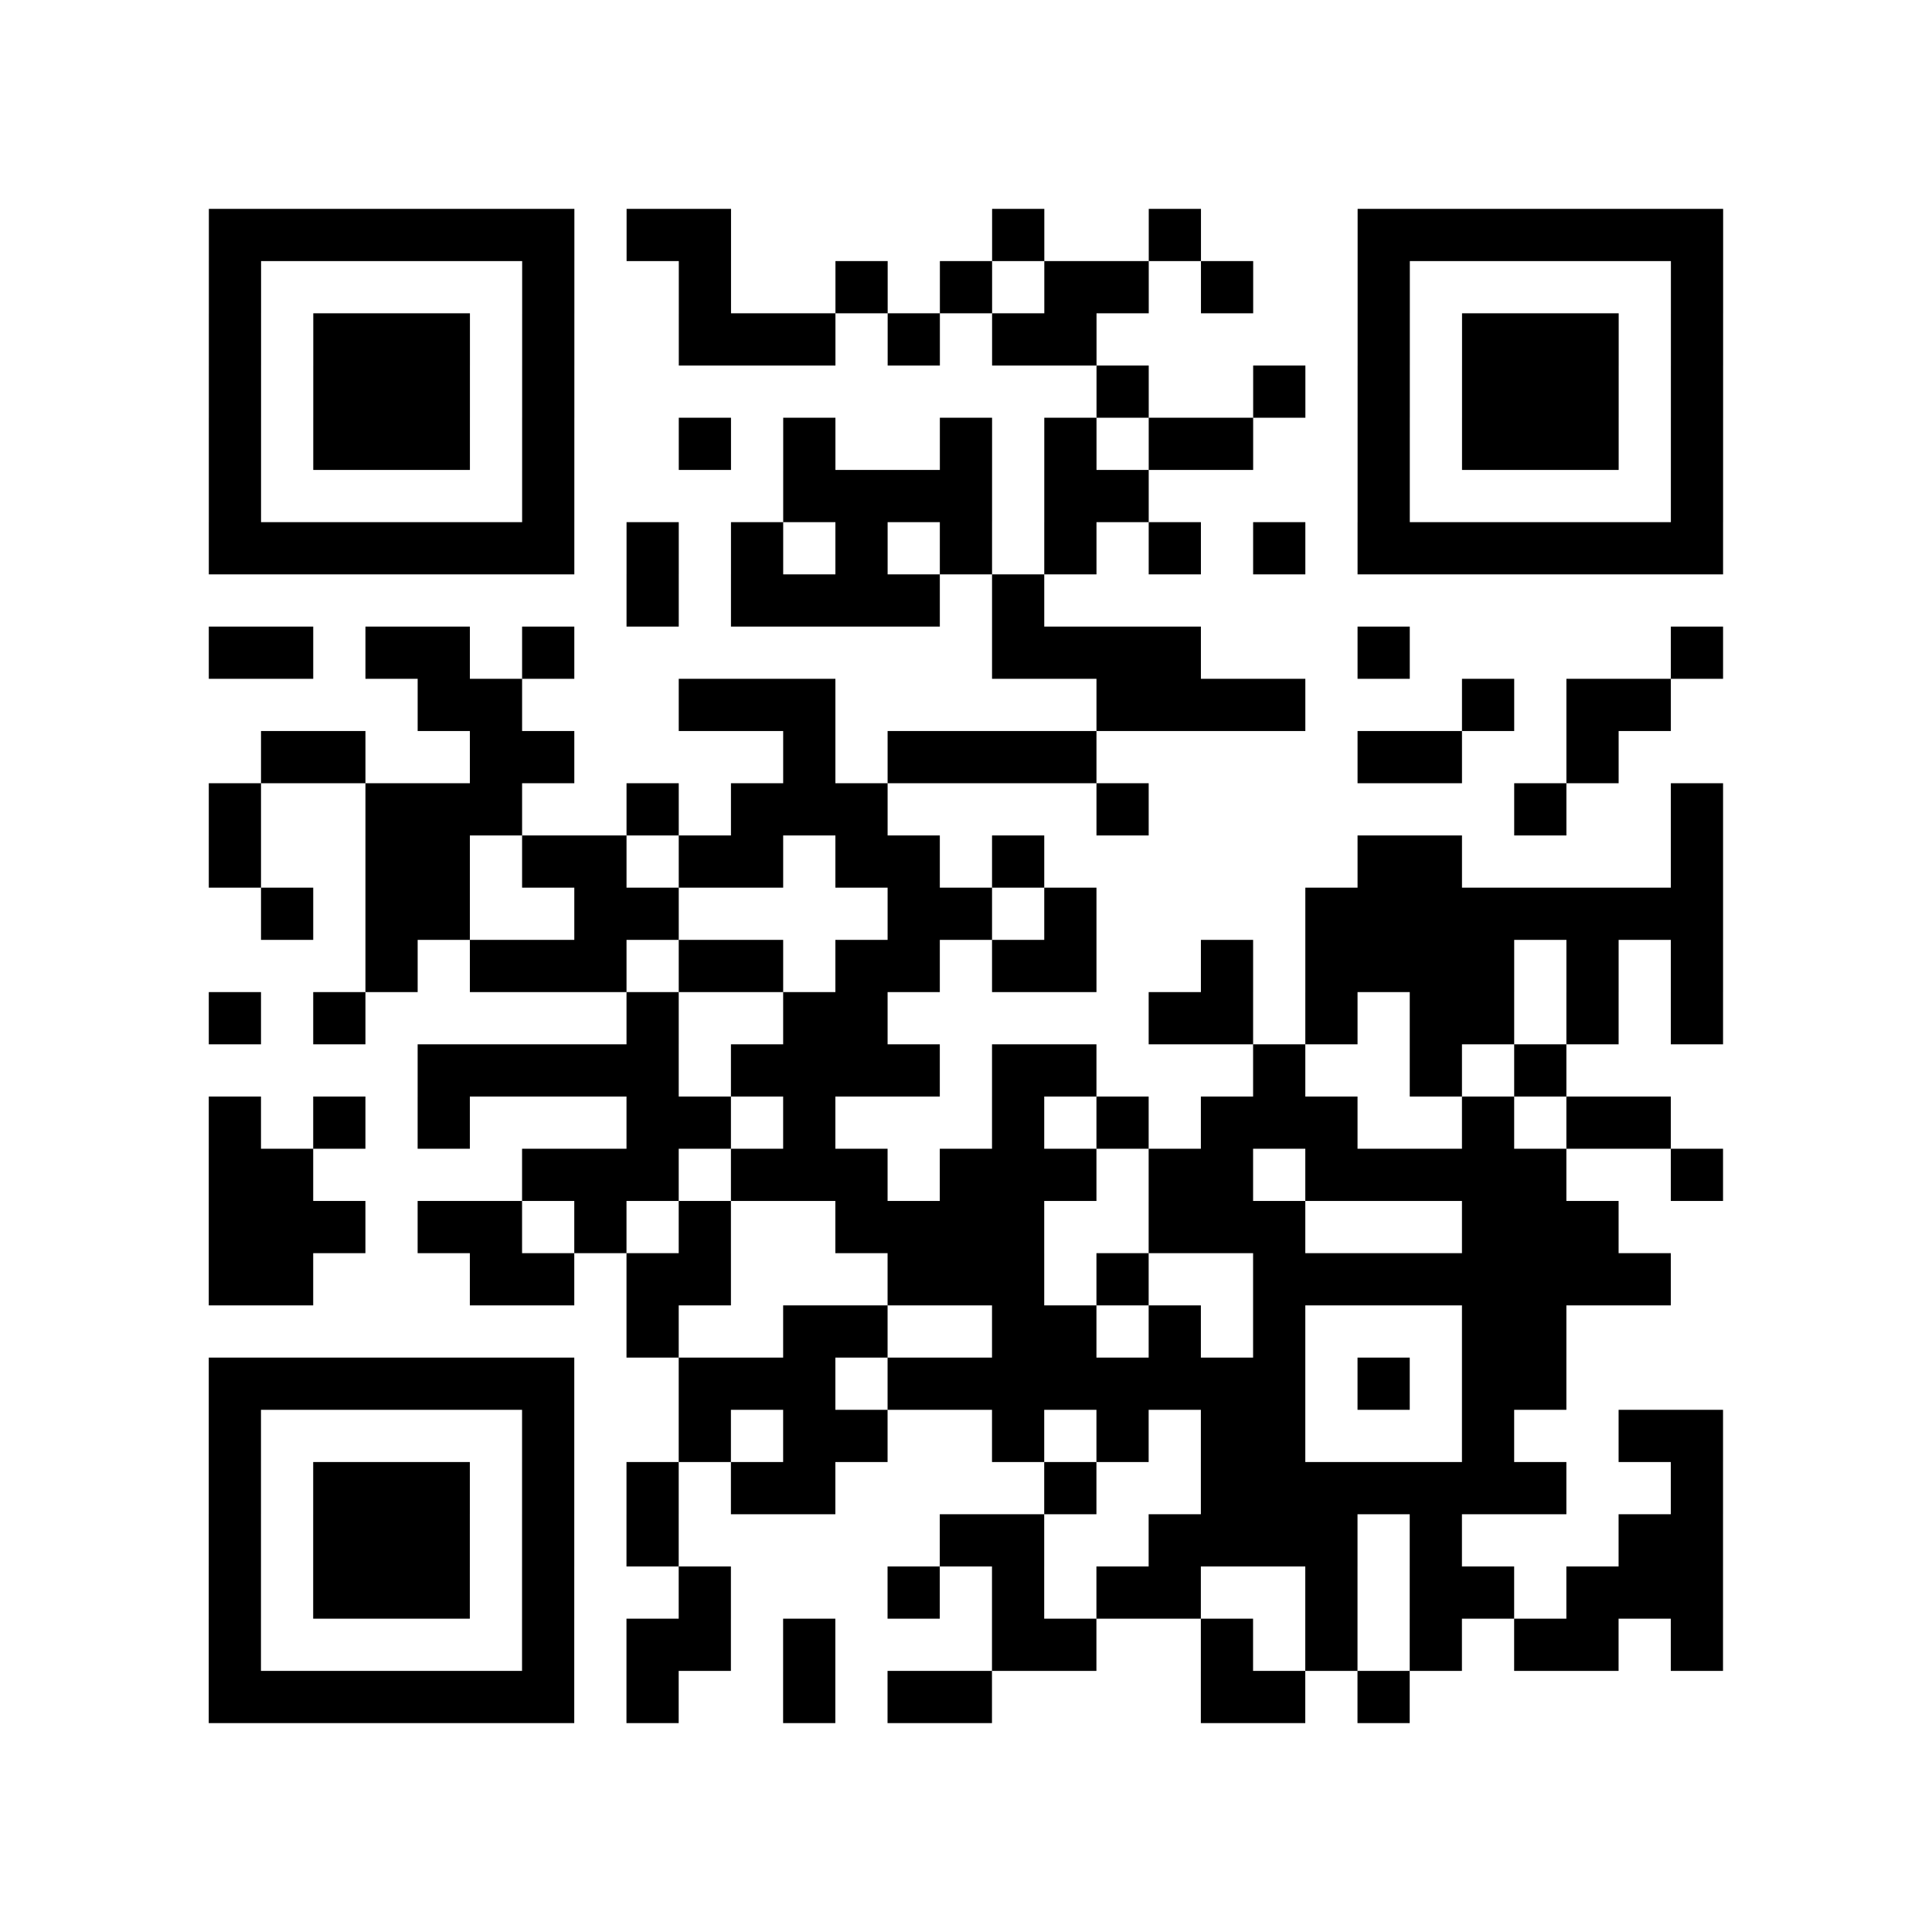 <?xml version="1.0" encoding="utf-8"?>
<svg xmlns="http://www.w3.org/2000/svg" width="37" height="37" class="segno"><path class="qrline" stroke="#000" d="M4 4.5h7m1 0h2m5 0h1m2 0h1m3 0h7m-29 1h1m5 0h1m2 0h1m2 0h1m1 0h1m1 0h2m1 0h1m2 0h1m5 0h1m-29 1h1m1 0h3m1 0h1m2 0h3m1 0h1m1 0h2m5 0h1m1 0h3m1 0h1m-29 1h1m1 0h3m1 0h1m10 0h1m2 0h1m1 0h1m1 0h3m1 0h1m-29 1h1m1 0h3m1 0h1m2 0h1m1 0h1m2 0h1m1 0h1m1 0h2m2 0h1m1 0h3m1 0h1m-29 1h1m5 0h1m4 0h4m1 0h2m4 0h1m5 0h1m-29 1h7m1 0h1m1 0h1m1 0h1m1 0h1m1 0h1m1 0h1m1 0h1m1 0h7m-21 1h1m1 0h4m1 0h1m-16 1h2m1 0h2m1 0h1m8 0h4m3 0h1m5 0h1m-25 1h2m3 0h3m5 0h4m3 0h1m1 0h2m-27 1h2m2 0h2m4 0h1m1 0h4m5 0h2m2 0h1m-27 1h1m2 0h3m2 0h1m1 0h3m4 0h1m7 0h1m2 0h1m-29 1h1m2 0h2m1 0h2m1 0h2m1 0h2m1 0h1m6 0h2m4 0h1m-28 1h1m1 0h2m2 0h2m4 0h2m1 0h1m4 0h8m-26 1h1m1 0h3m1 0h2m1 0h2m1 0h2m2 0h1m1 0h4m1 0h1m1 0h1m-29 1h1m1 0h1m5 0h1m2 0h2m5 0h2m1 0h1m1 0h2m1 0h1m1 0h1m-25 1h5m1 0h4m1 0h2m3 0h1m2 0h1m1 0h1m-26 1h1m1 0h1m1 0h1m3 0h2m1 0h1m3 0h1m1 0h1m1 0h3m2 0h1m1 0h2m-28 1h2m4 0h3m1 0h3m1 0h3m1 0h2m1 0h5m2 0h1m-29 1h3m1 0h2m1 0h1m1 0h1m2 0h4m2 0h3m3 0h3m-27 1h2m3 0h2m1 0h2m3 0h3m1 0h1m2 0h8m-20 1h1m2 0h2m2 0h2m1 0h1m1 0h1m3 0h2m-26 1h7m2 0h3m1 0h8m1 0h1m1 0h2m-26 1h1m5 0h1m2 0h1m1 0h2m2 0h1m1 0h1m1 0h2m3 0h1m2 0h2m-29 1h1m1 0h3m1 0h1m1 0h1m1 0h2m4 0h1m2 0h7m2 0h1m-29 1h1m1 0h3m1 0h1m1 0h1m5 0h2m2 0h4m1 0h1m3 0h2m-29 1h1m1 0h3m1 0h1m2 0h1m3 0h1m1 0h1m1 0h2m2 0h1m1 0h2m1 0h3m-29 1h1m5 0h1m1 0h2m1 0h1m3 0h2m2 0h1m1 0h1m1 0h1m1 0h2m1 0h1m-29 1h7m1 0h1m2 0h1m1 0h2m4 0h2m1 0h1"/></svg>
